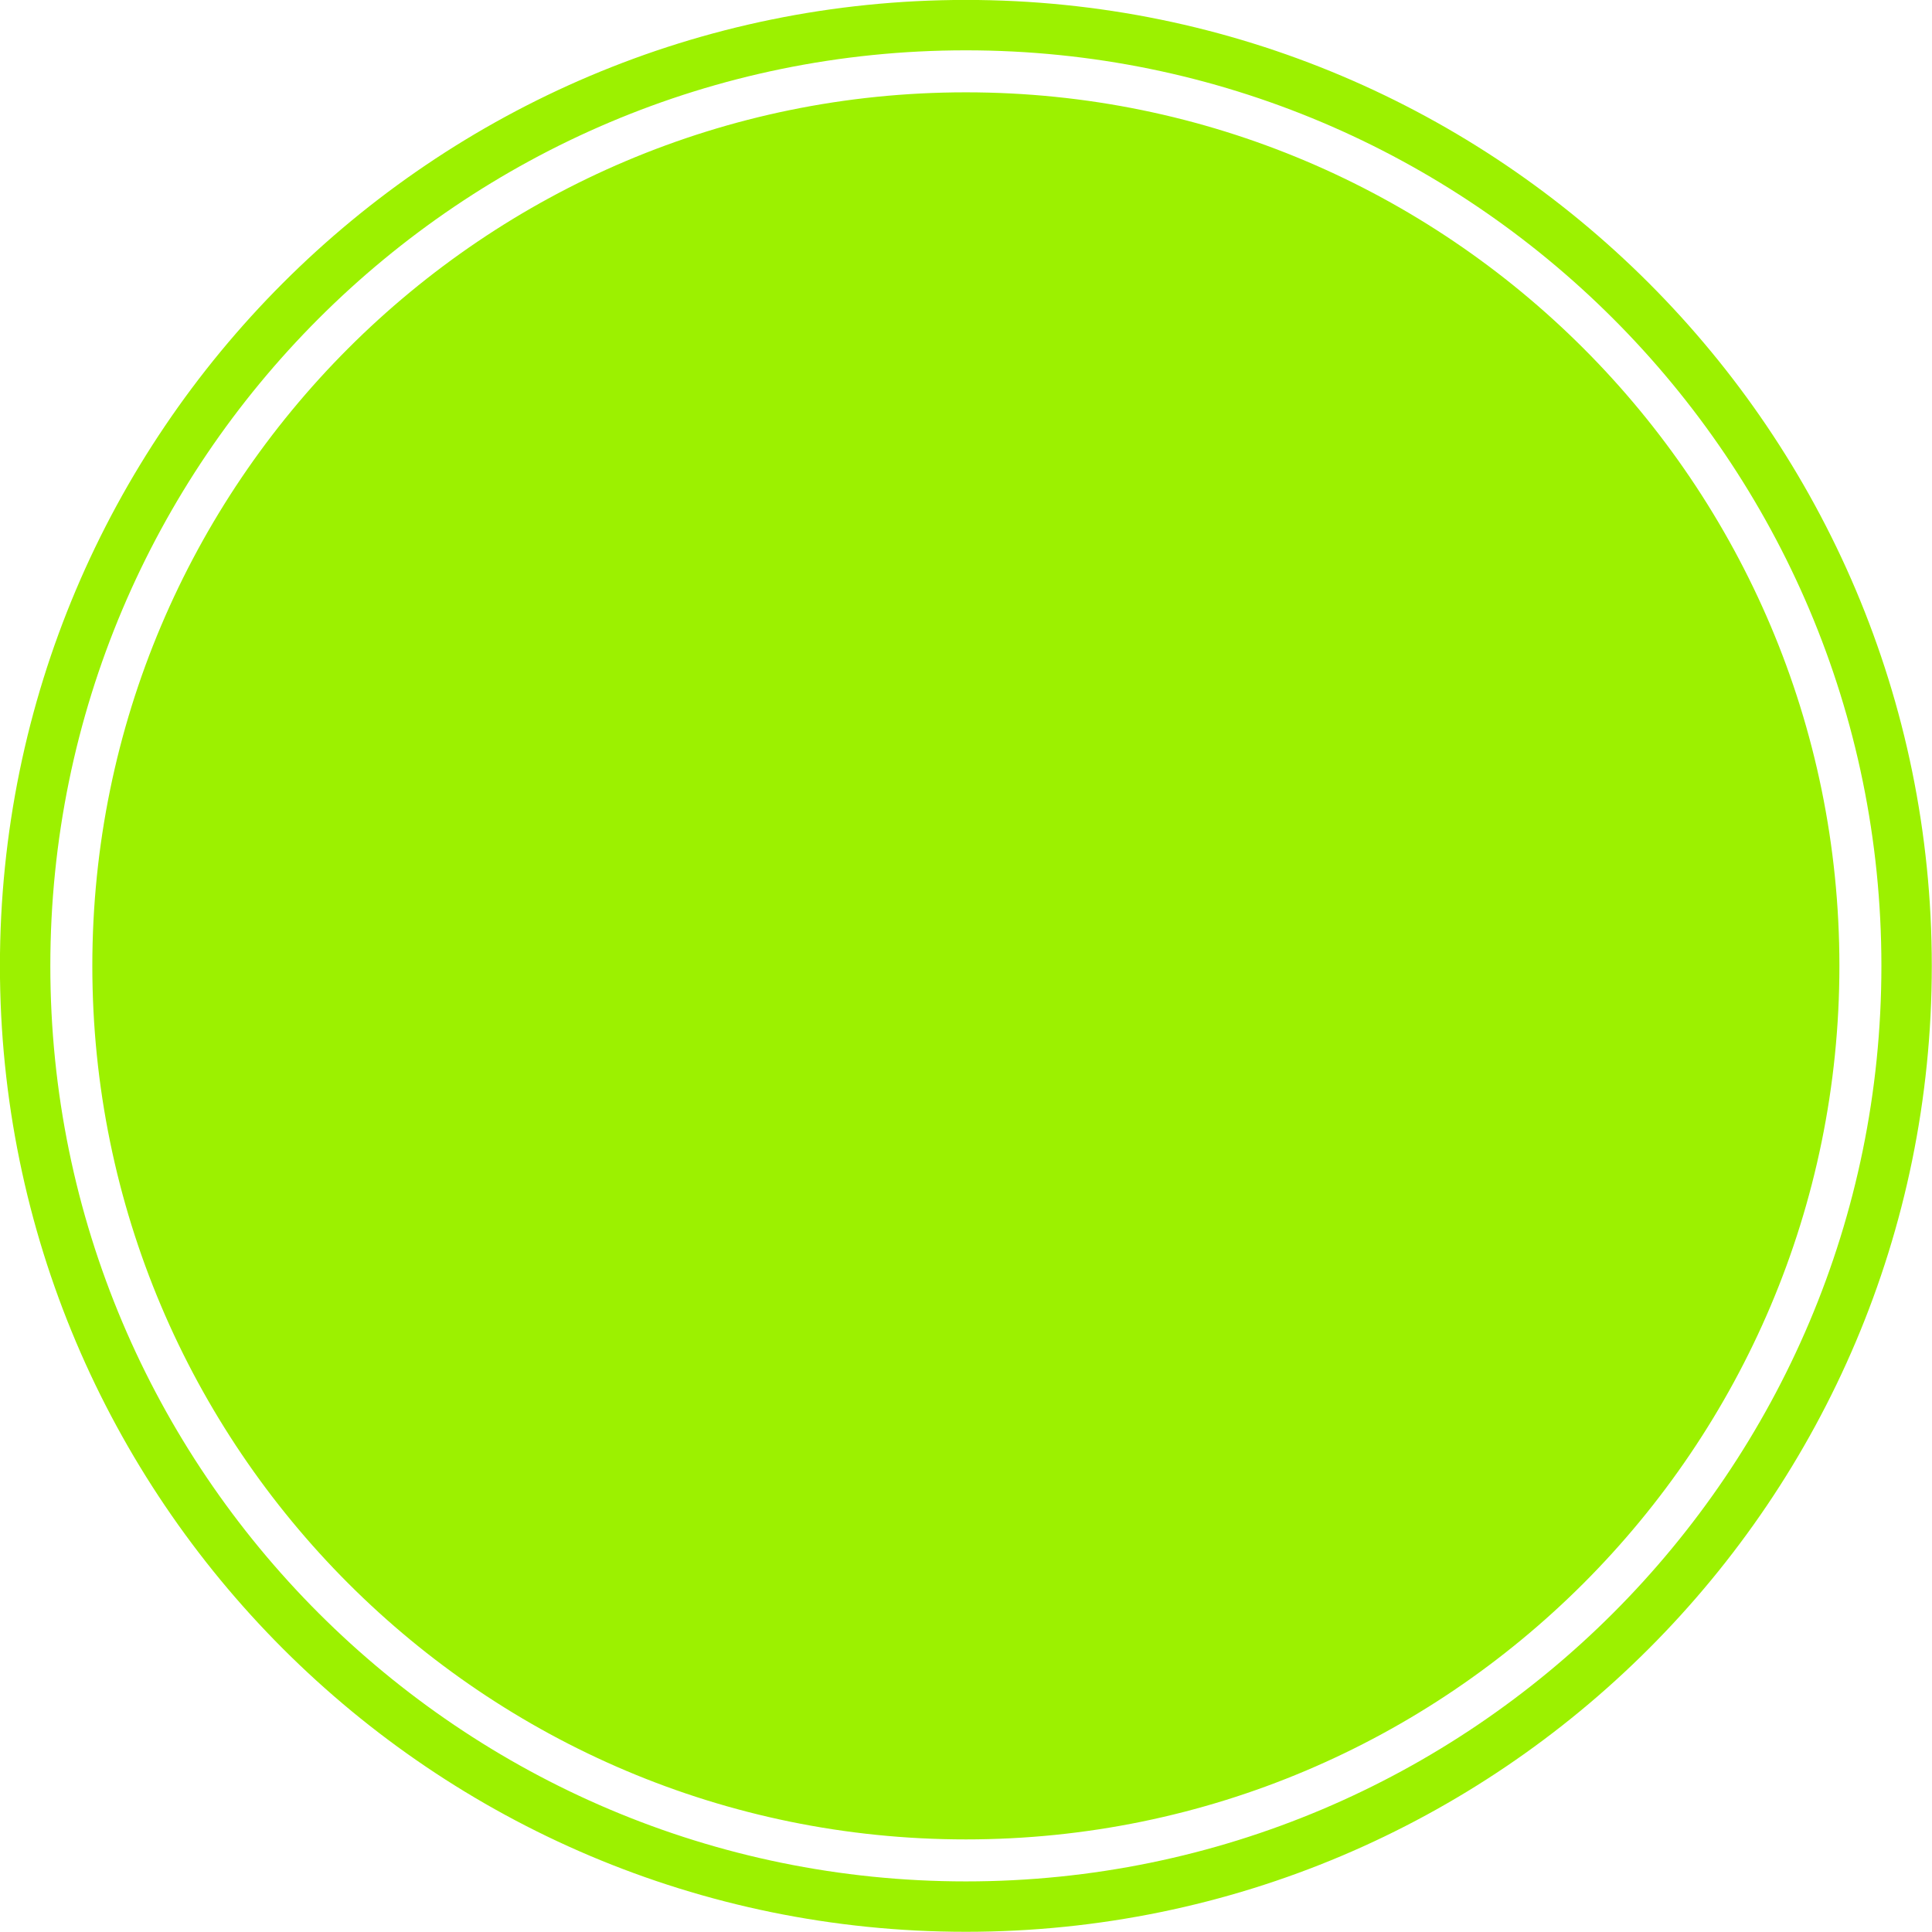 <?xml version="1.0" encoding="UTF-8" standalone="no"?><svg xmlns="http://www.w3.org/2000/svg" xmlns:xlink="http://www.w3.org/1999/xlink" clip-rule="evenodd" fill="#9cf100" fill-rule="evenodd" height="479.2" preserveAspectRatio="xMidYMid meet" stroke-linejoin="round" stroke-miterlimit="2" version="1" viewBox="27.1 27.1 479.2 479.2" width="479.2" zoomAndPan="magnify"><g id="change1_1"><path d="M266.667,27.083c132.229,0 239.583,107.354 239.583,239.584c0,132.229 -107.354,239.583 -239.583,239.583c-132.23,0 -239.584,-107.354 -239.584,-239.583c0,-132.23 107.354,-239.584 239.584,-239.584Zm-0,12.5c-125.331,0 -227.084,101.753 -227.084,227.084c0,125.33 101.753,227.083 227.084,227.083c125.33,0 227.083,-101.753 227.083,-227.083c0,-125.331 -101.753,-227.084 -227.083,-227.084Zm-0,10.417c119.581,-0 216.666,97.085 216.666,216.667c0,119.581 -97.085,216.666 -216.666,216.666c-119.582,0 -216.667,-97.085 -216.667,-216.666c0,-119.582 97.085,-216.667 216.667,-216.667Z"/></g></svg>